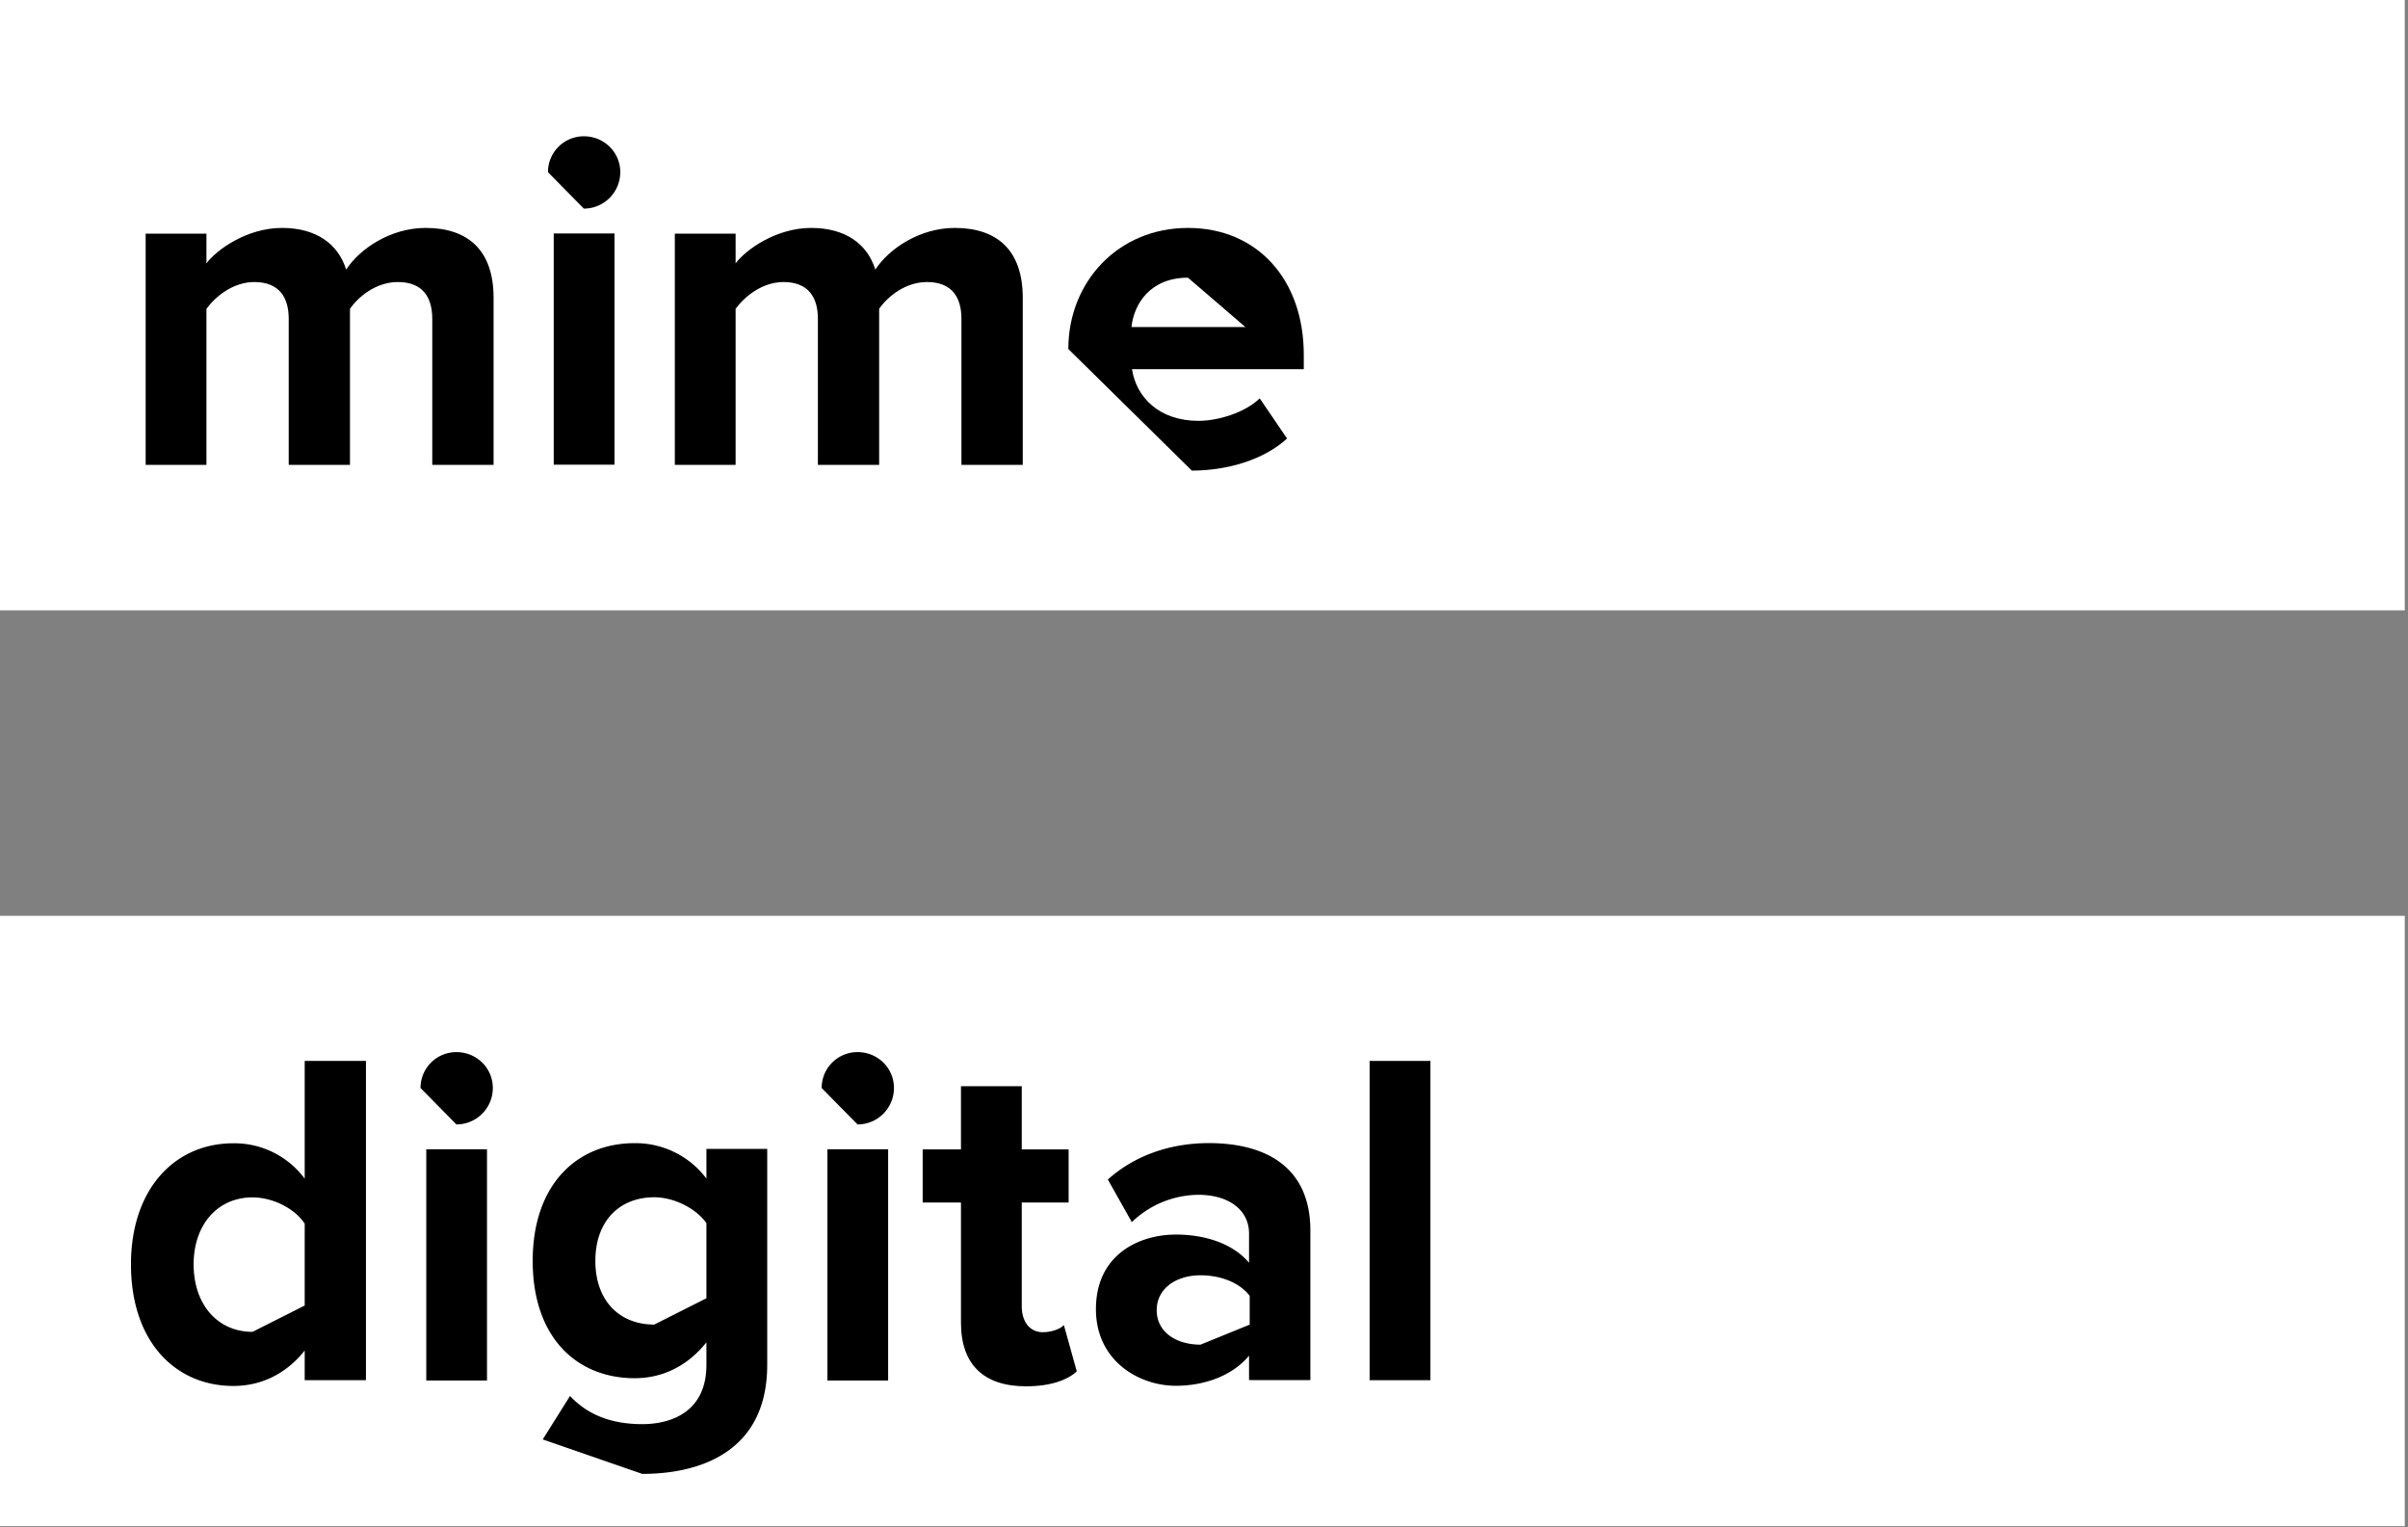 <svg xmlns="http://www.w3.org/2000/svg" width="41" height="26" viewBox="0 0 41 26"><rect x="0" y="0" width="41" height="26" fill="#808080" stroke="none"/><g><g><g><path fill="#ffffff" d="M0 0h40.945v10.39H0z"/></g><g><path fill="#ffffff" d="M0 15.59h40.945v10.39H0z"/></g><g><g><path fill="#000000" d="M7.36 7.913V5.428c0-.367-.162-.627-.586-.627-.367 0-.668.244-.815.456v2.656H4.916V5.428c0-.367-.163-.627-.586-.627-.36 0-.66.244-.815.456v2.656H2.48V3.978h1.035v.505c.17-.228.684-.603 1.287-.603.579 0 .954.269 1.092.709.228-.35.75-.709 1.353-.709.725 0 1.157.383 1.157 1.19v2.843H7.36z"/></g><g><path fill="#000000" d="M9.428 3.974h1.035V7.91H9.428zM9.33 2.931a.61.61 0 0 1 .611-.611c.342 0 .62.269.62.611 0 .342-.278.62-.62.62z"/></g><g><path fill="#000000" d="M16.37 7.913V5.428c0-.367-.162-.627-.586-.627-.367 0-.668.244-.815.456v2.656h-1.043V5.428c0-.367-.163-.627-.586-.627-.359 0-.66.244-.815.456v2.656H11.49V3.978h1.035v.505c.17-.228.684-.603 1.287-.603.579 0 .954.269 1.092.709.228-.35.75-.709 1.353-.709.725 0 1.157.383 1.157 1.19v2.843H16.37z"/></g><g><path fill="#000000" d="M21.205 5.567h-1.94c.041-.391.318-.84.962-.84zm-.912 2.444c.61 0 1.23-.187 1.621-.546l-.465-.684c-.252.244-.708.383-1.043.383-.668 0-1.059-.4-1.132-.88h2.925v-.245c0-1.279-.79-2.159-1.972-2.159-1.19 0-2.037.92-2.037 2.061z"/></g><g><path fill="#000000" d="M4.3 22.672c-.595 0-1.003-.465-1.003-1.149 0-.676.408-1.14 1.003-1.14.342 0 .717.187.888.447v1.394zm1.931.823V18.06H5.188v2.004a1.493 1.493 0 0 0-1.214-.602c-1.003 0-1.744.782-1.744 2.061 0 1.32.758 2.07 1.744 2.07.48 0 .904-.212 1.214-.603v.505z"/></g><g><path fill="#000000" d="M8.292 19.564V23.5H7.258v-3.936zM7.16 18.521a.61.61 0 0 1 .611-.611c.342 0 .62.269.62.611a.62.62 0 0 1-.62.62z"/></g><g><path fill="#000000" d="M11.14 22.548c-.595 0-1.003-.407-1.003-1.084 0-.676.408-1.083 1.003-1.083.334 0 .709.187.888.44V22.1zm-.204 2.542c.97 0 2.127-.366 2.127-1.857v-3.676h-1.035v.506a1.508 1.508 0 0 0-1.222-.603c-.995 0-1.736.717-1.736 2.004 0 1.312.758 1.997 1.736 1.997.489 0 .912-.22 1.222-.611v.383c0 .798-.595 1.01-1.092 1.01-.489 0-.913-.138-1.23-.48l-.465.74z"/></g><g><path fill="#000000" d="M14.088 19.564h1.034V23.5h-1.034zm-.098-1.043a.61.61 0 0 1 .611-.611c.343 0 .62.269.62.611 0 .343-.277.62-.62.62z"/></g><g><path fill="#000000" d="M16.362 22.515V20.47h-.652v-.904h.652V18.49h1.035v1.076h.798v.904h-.798v1.768c0 .253.13.44.358.44.155 0 .302-.057.359-.122l.22.79c-.155.14-.432.253-.864.253-.725 0-1.108-.375-1.108-1.084"/></g><g><path fill="#000000" d="M20.441 22.89c-.41 0-.746-.211-.746-.586s.336-.595.746-.595c.337 0 .664.122.837.35v.49zm1.87.604V20.95c0-1.133-.823-1.491-1.728-1.491-.62 0-1.239.188-1.72.62l.408.725a1.654 1.654 0 0 1 1.133-.465c.521 0 .863.26.863.66v.497c-.26-.31-.717-.48-1.246-.48-.628 0-1.361.342-1.361 1.27 0 .88.733 1.304 1.36 1.304.514 0 .979-.187 1.247-.513v.416z"/></g><g><path fill="#000000" d="M23.32 18.06h1.035v5.435H23.32z"/></g></g></g></g></svg>